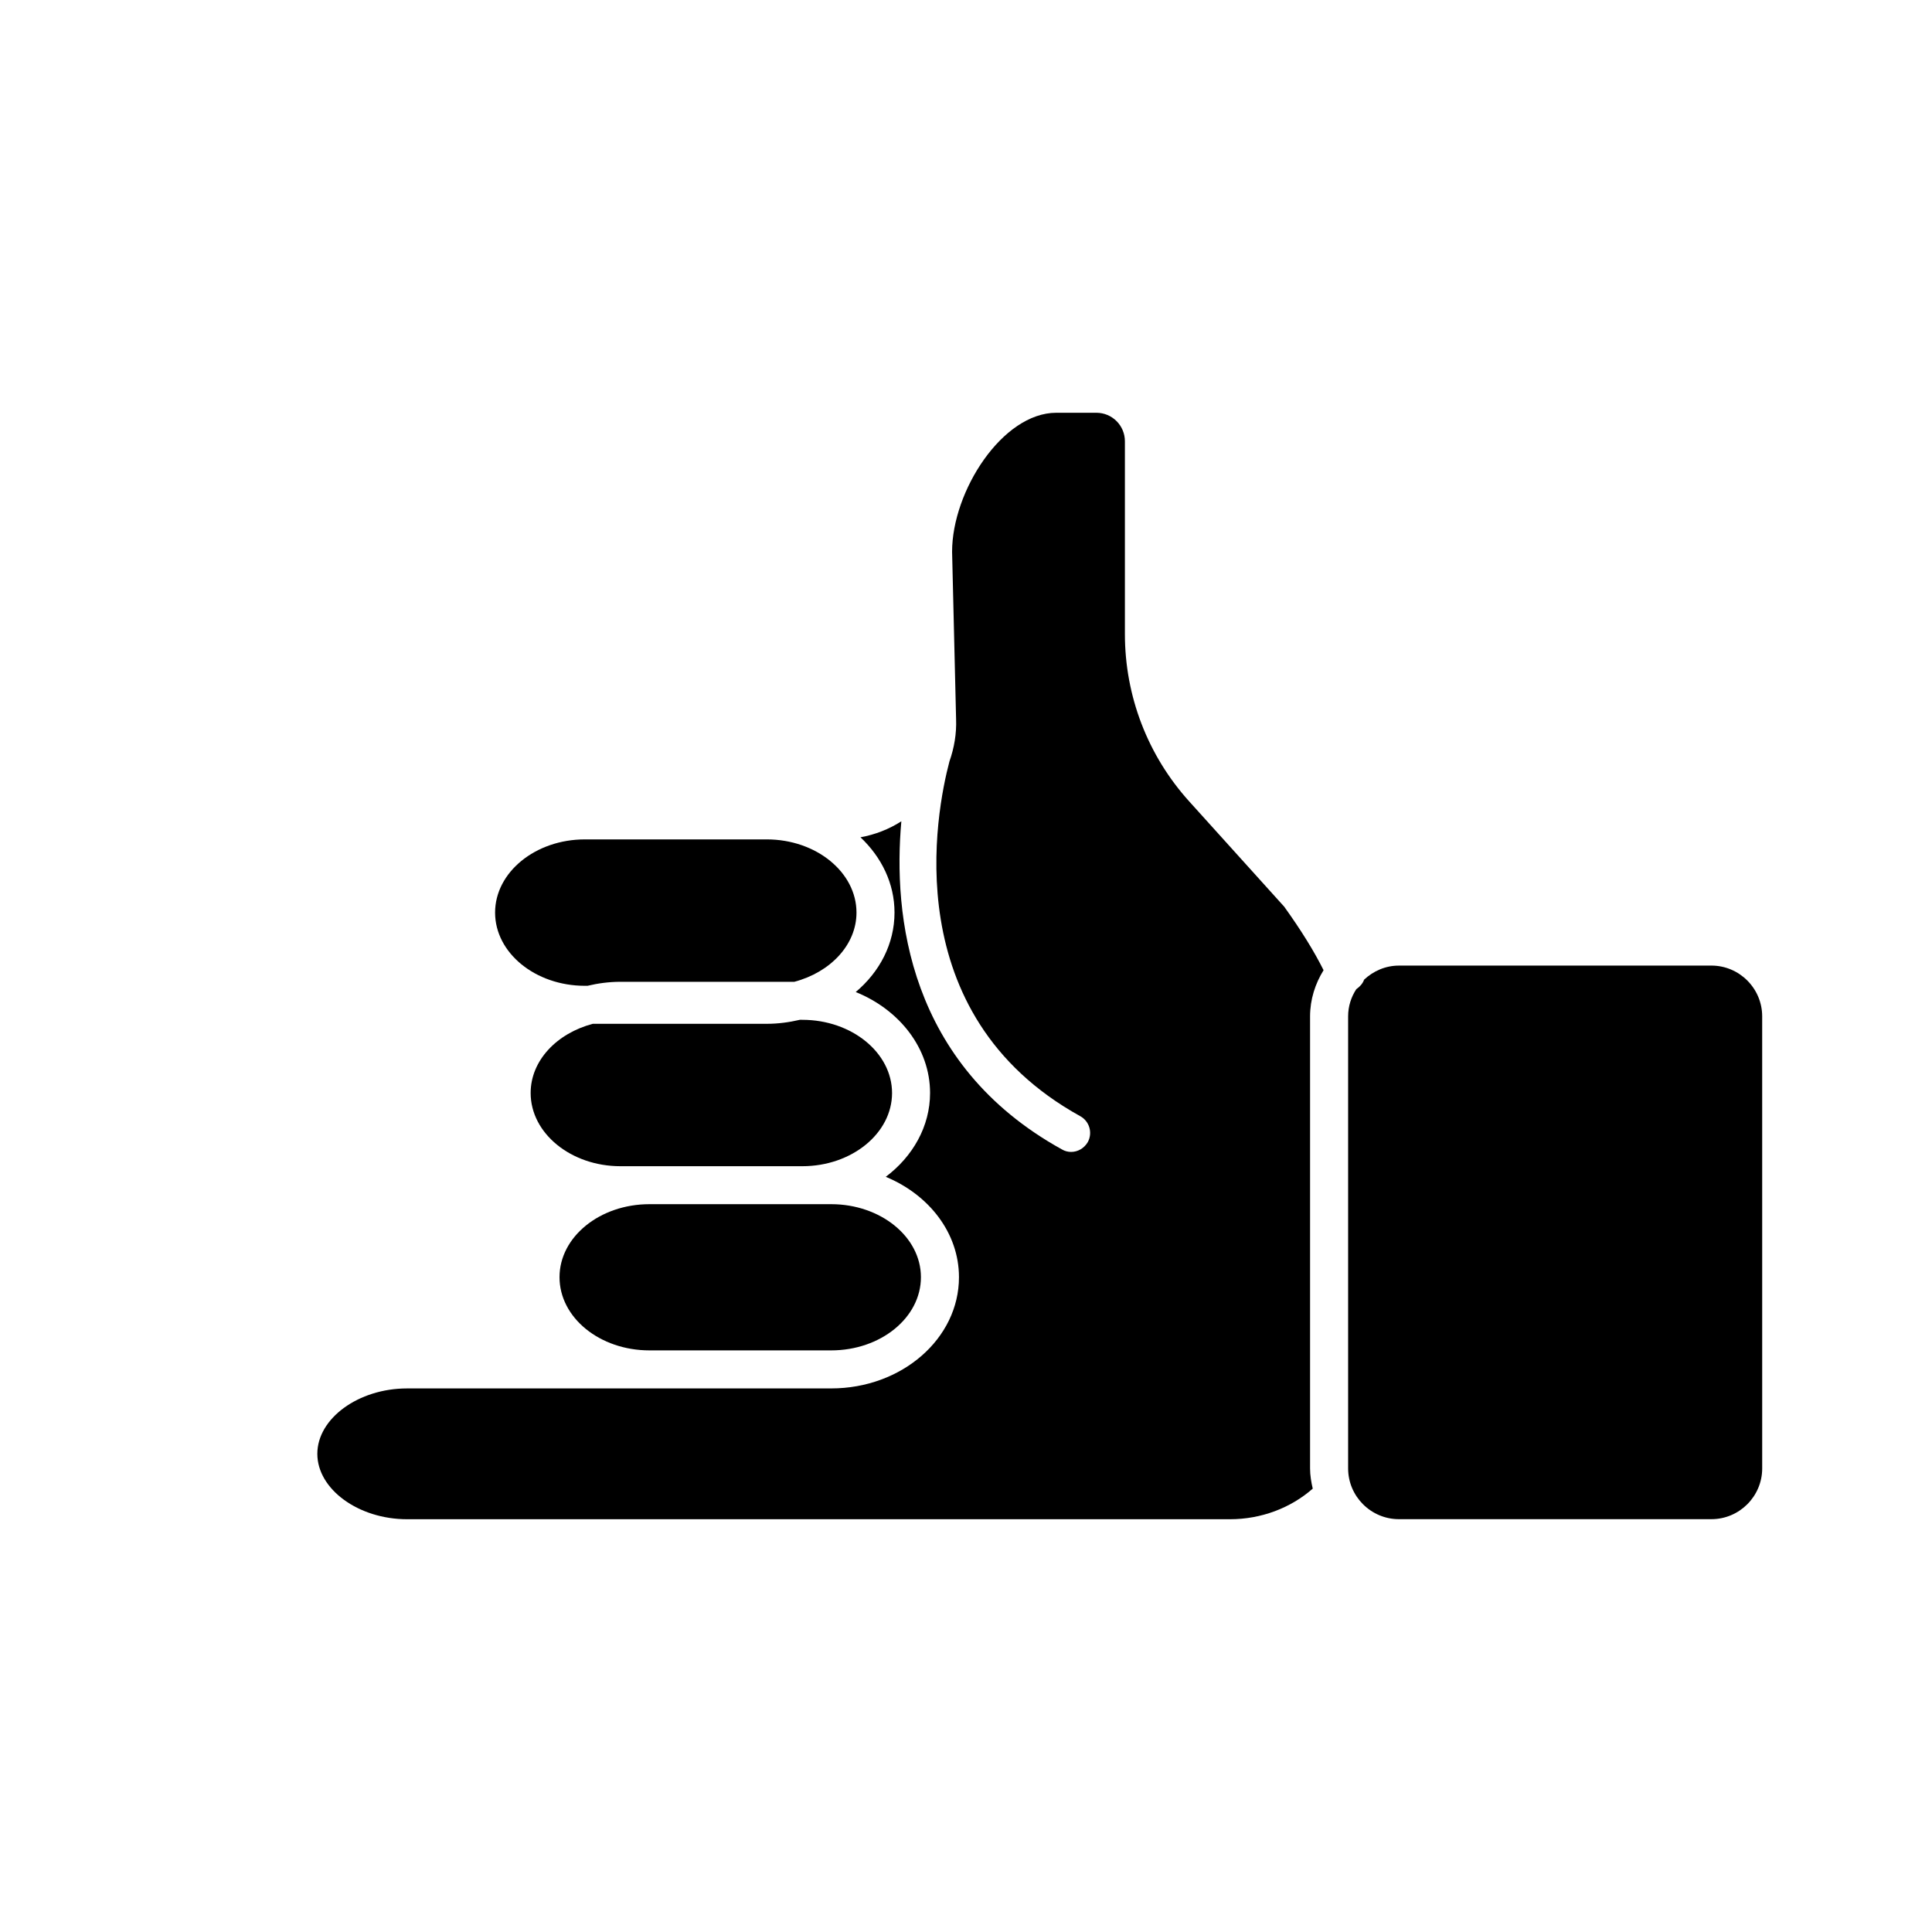 <?xml version="1.0" encoding="UTF-8"?>
<!-- The Best Svg Icon site in the world: iconSvg.co, Visit us! https://iconsvg.co -->
<svg fill="#000000" width="800px" height="800px" version="1.1" viewBox="144 144 512 512" xmlns="http://www.w3.org/2000/svg">
 <g>
  <path d="m347.2 366.45h-48.215c-13.098 0-23.781 8.715-23.781 19.398 0 10.68 10.68 19.398 23.781 19.398h0.707c2.769-0.656 5.691-1.059 8.715-1.059h46.098c9.523-2.519 16.473-9.773 16.473-18.34 0.004-10.684-10.68-19.398-23.777-19.398z"/>
  <path d="m356.62 414.26h-0.656c-2.82 0.656-5.742 1.059-8.766 1.059h-46.098c-9.523 2.519-16.473 9.723-16.473 18.34 0 10.68 10.68 19.398 23.781 19.398h48.215c13.098 0 23.781-8.715 23.781-19.398-0.008-10.684-10.688-19.398-23.785-19.398z"/>
  <path d="m316.11 463.12c-13.148 0-23.832 8.664-23.832 19.348 0 10.73 10.68 19.398 23.832 19.398h48.164c13.098 0 23.781-8.664 23.781-19.398 0-10.68-10.68-19.348-23.781-19.348z"/>
  <path d="m491.89 538.5c-0.402-1.715-0.707-3.527-0.707-5.34v-119.81c0-4.484 1.359-8.664 3.578-12.242-2.519-5.039-5.945-10.578-10.43-16.828l-25.141-27.859c-11.035-12.191-17.078-27.961-17.078-44.387v-51.086c0-4.18-3.375-7.559-7.559-7.559h-10.629c-14.258 0-27.609 20.758-27.609 36.828l1.059 44.336c0.152 3.879-0.504 7.656-1.762 11.234-3.527 13.352-14.156 67.008 34.66 94.012 2.469 1.359 3.324 4.434 2.016 6.852-0.957 1.664-2.672 2.621-4.434 2.621-0.805 0-1.664-0.203-2.418-0.656-40.859-22.57-44.789-62.219-42.57-86.957-3.324 2.117-6.953 3.527-10.832 4.231 5.594 5.289 9.02 12.242 9.02 19.949 0 8.262-3.93 15.719-10.277 21.059 11.586 4.684 19.699 14.914 19.699 26.754 0 8.867-4.586 16.828-11.738 22.219 11.438 4.734 19.398 14.863 19.398 26.602 0 16.273-15.164 29.473-33.855 29.473h-48.164l-64.242 0.004c-12.898 0-23.781 7.961-23.781 17.332s10.883 17.332 23.781 17.332h218.1c8.262-0.004 16.074-2.977 21.918-8.113z"/>
  <path d="m505.5 403.62c-0.352 1.008-1.109 1.863-2.066 2.519-1.359 2.066-2.168 4.535-2.168 7.203v119.8c0 7.406 6.047 13.453 13.453 13.453h82.828c7.406 0 13.453-6.047 13.453-13.453l-0.004-119.8c0-7.406-6.047-13.453-13.453-13.453l-82.824 0.004c-3.574 0-6.801 1.461-9.219 3.727z"/>
 </g>
</svg>